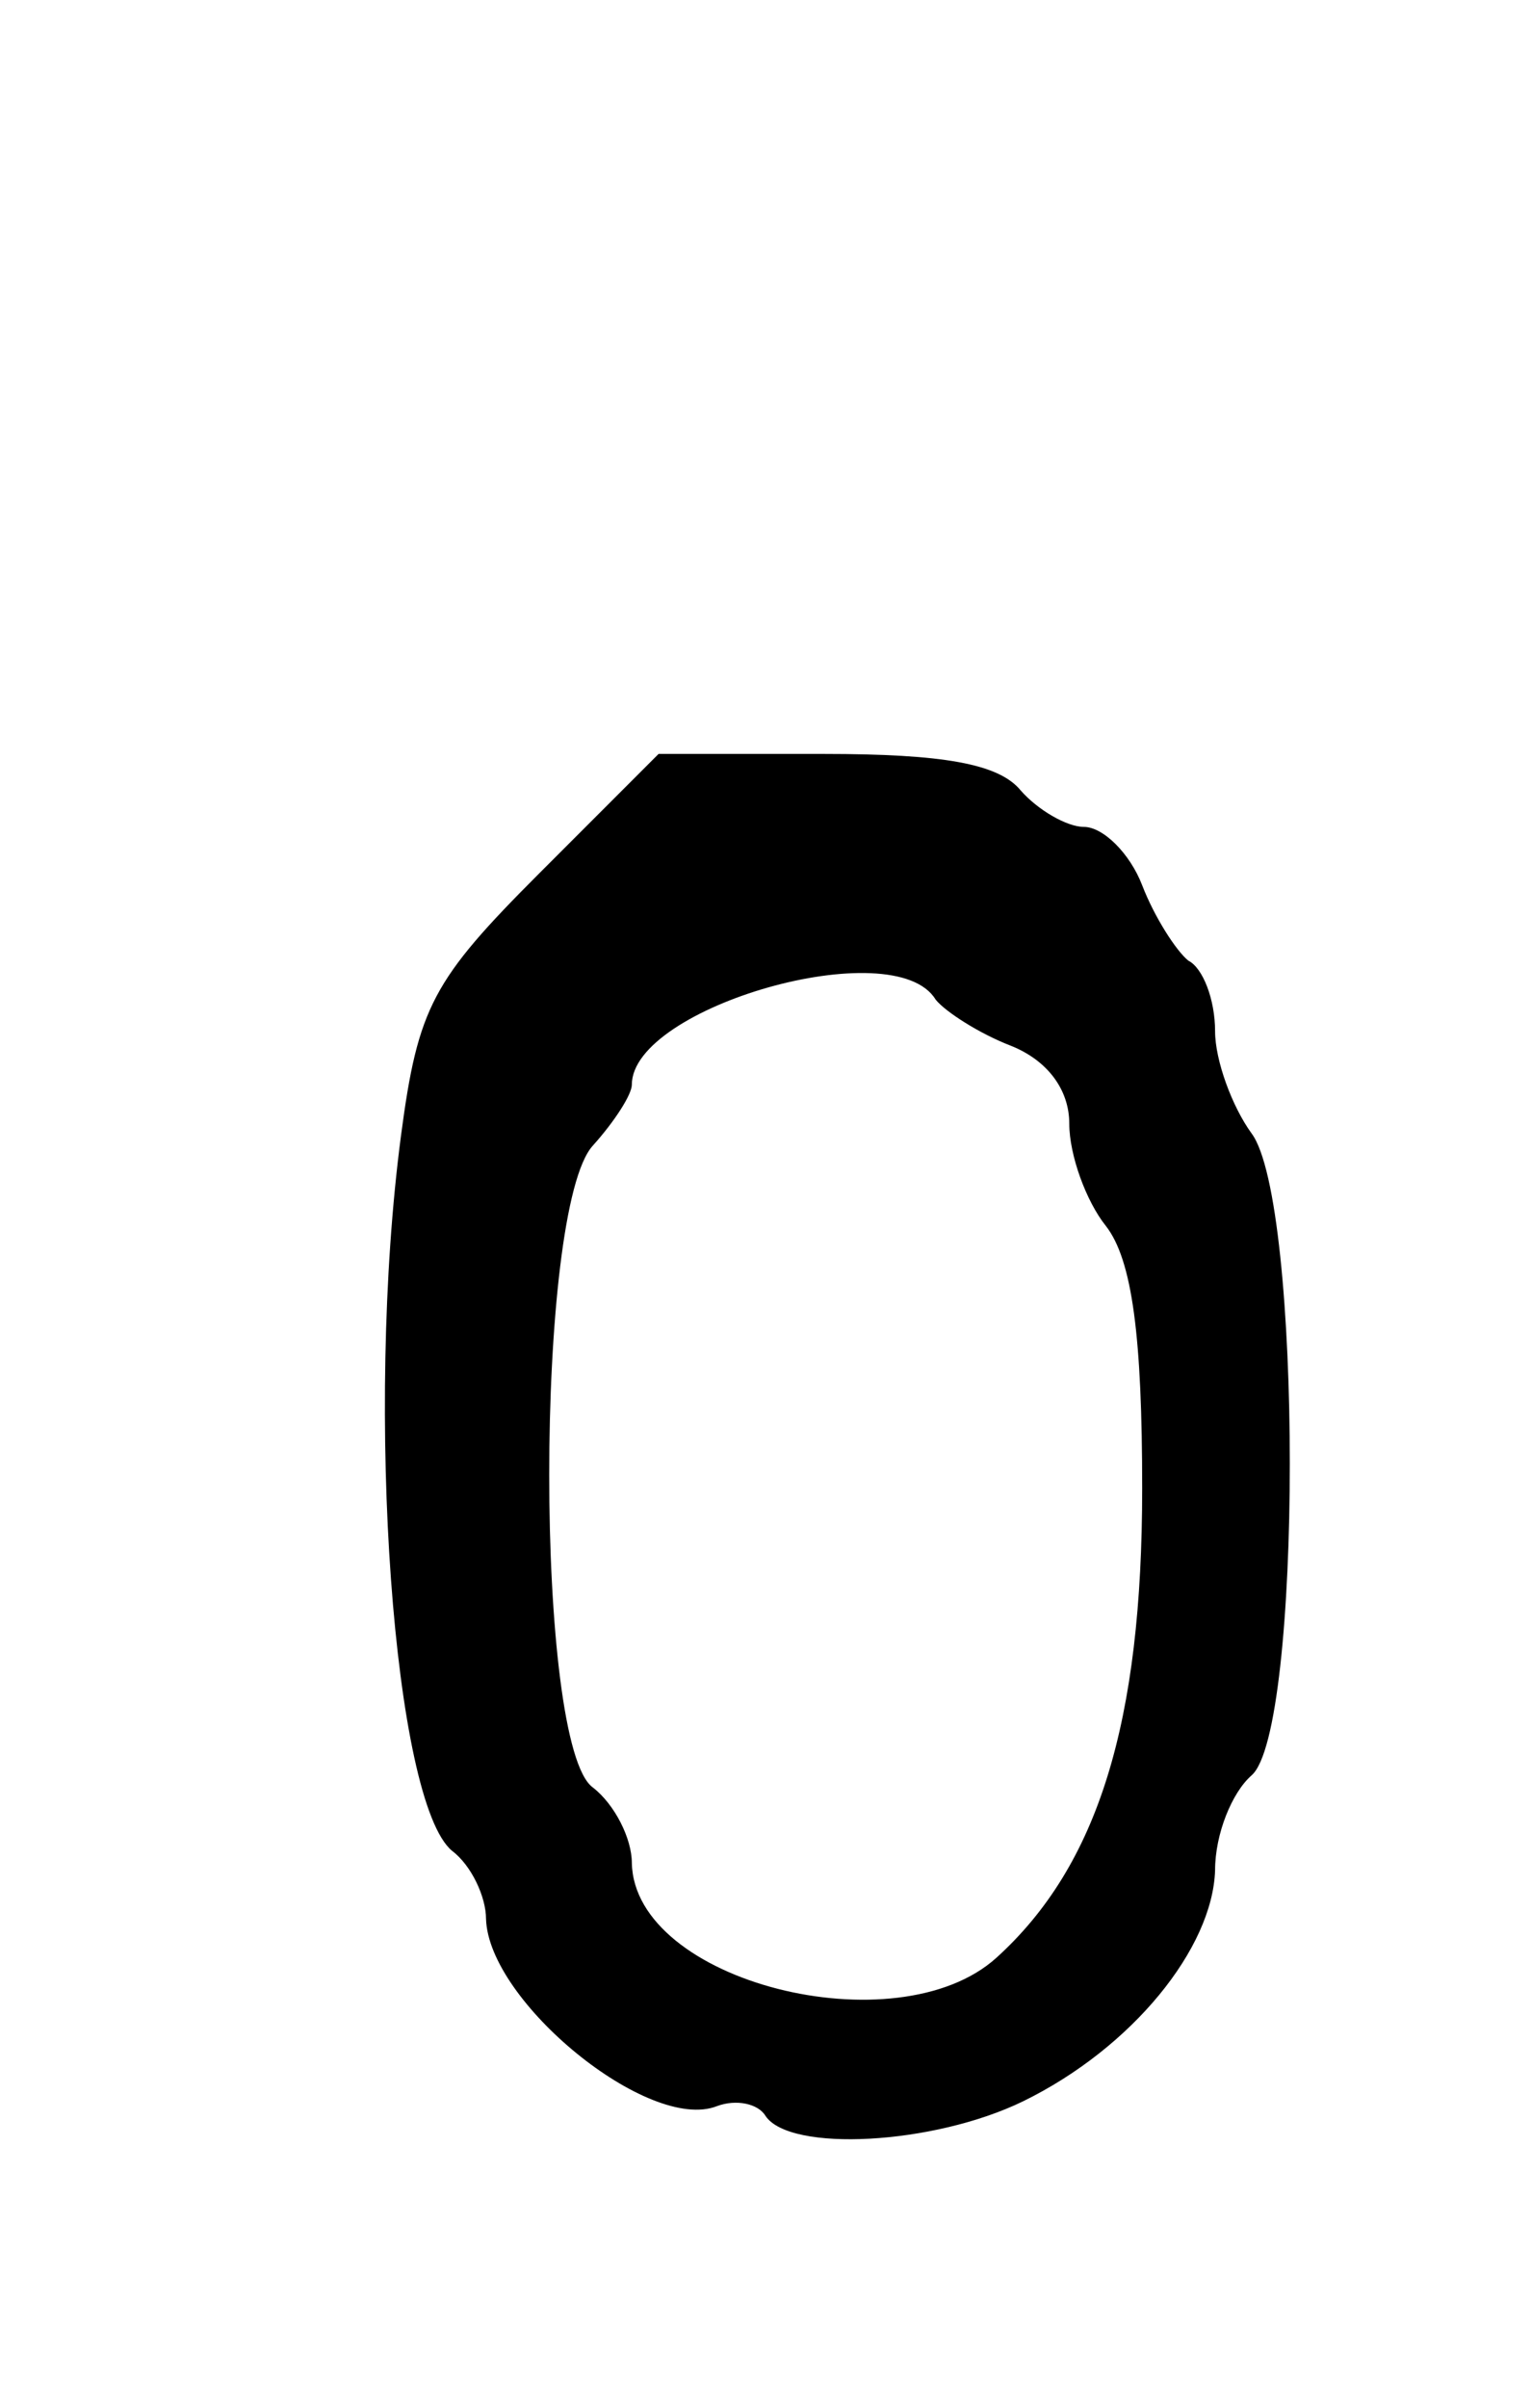 <?xml version="1.0" standalone="no"?>
<!DOCTYPE svg PUBLIC "-//W3C//DTD SVG 20010904//EN"
 "http://www.w3.org/TR/2001/REC-SVG-20010904/DTD/svg10.dtd">
<svg version="1.0" xmlns="http://www.w3.org/2000/svg"
 width="63pt" height="99pt" viewBox="0 0 63 99"
 preserveAspectRatio="xMidYMid meet">
<g transform="translate(0,99) scale(0.1,-0.1)"
fill="#000000" stroke="none">
<path d="M222 631 c-44 -44 -50 -55 -57 -108 -15 -114 -3 -274 21 -294 8 -6
14 -19 14 -28 1 -34 67 -88 95 -77 8 3 17 1 20 -4 10 -15 69 -12 106 6 45 22
78 63 79 95 0 15 7 32 15 39 21 18 21 236 0 264 -8 11 -15 30 -15 42 0 13 -5
26 -11 29 -5 4 -14 18 -19 31 -5 13 -16 24 -24 24 -7 0 -19 7 -26 15 -9 11
-32 15 -81 15 l-68 0 -49 -49z m163 -52 c4 -5 18 -14 31 -19 15 -6 24 -18 24
-32 0 -13 7 -32 15 -42 11 -14 15 -46 15 -108 0 -96 -18 -155 -60 -193 -41
-37 -149 -10 -150 39 0 10 -7 24 -16 31 -24 17 -24 238 0 264 9 10 16 21 16
25 0 32 108 63 125 35z"/>
</g>
</svg>
